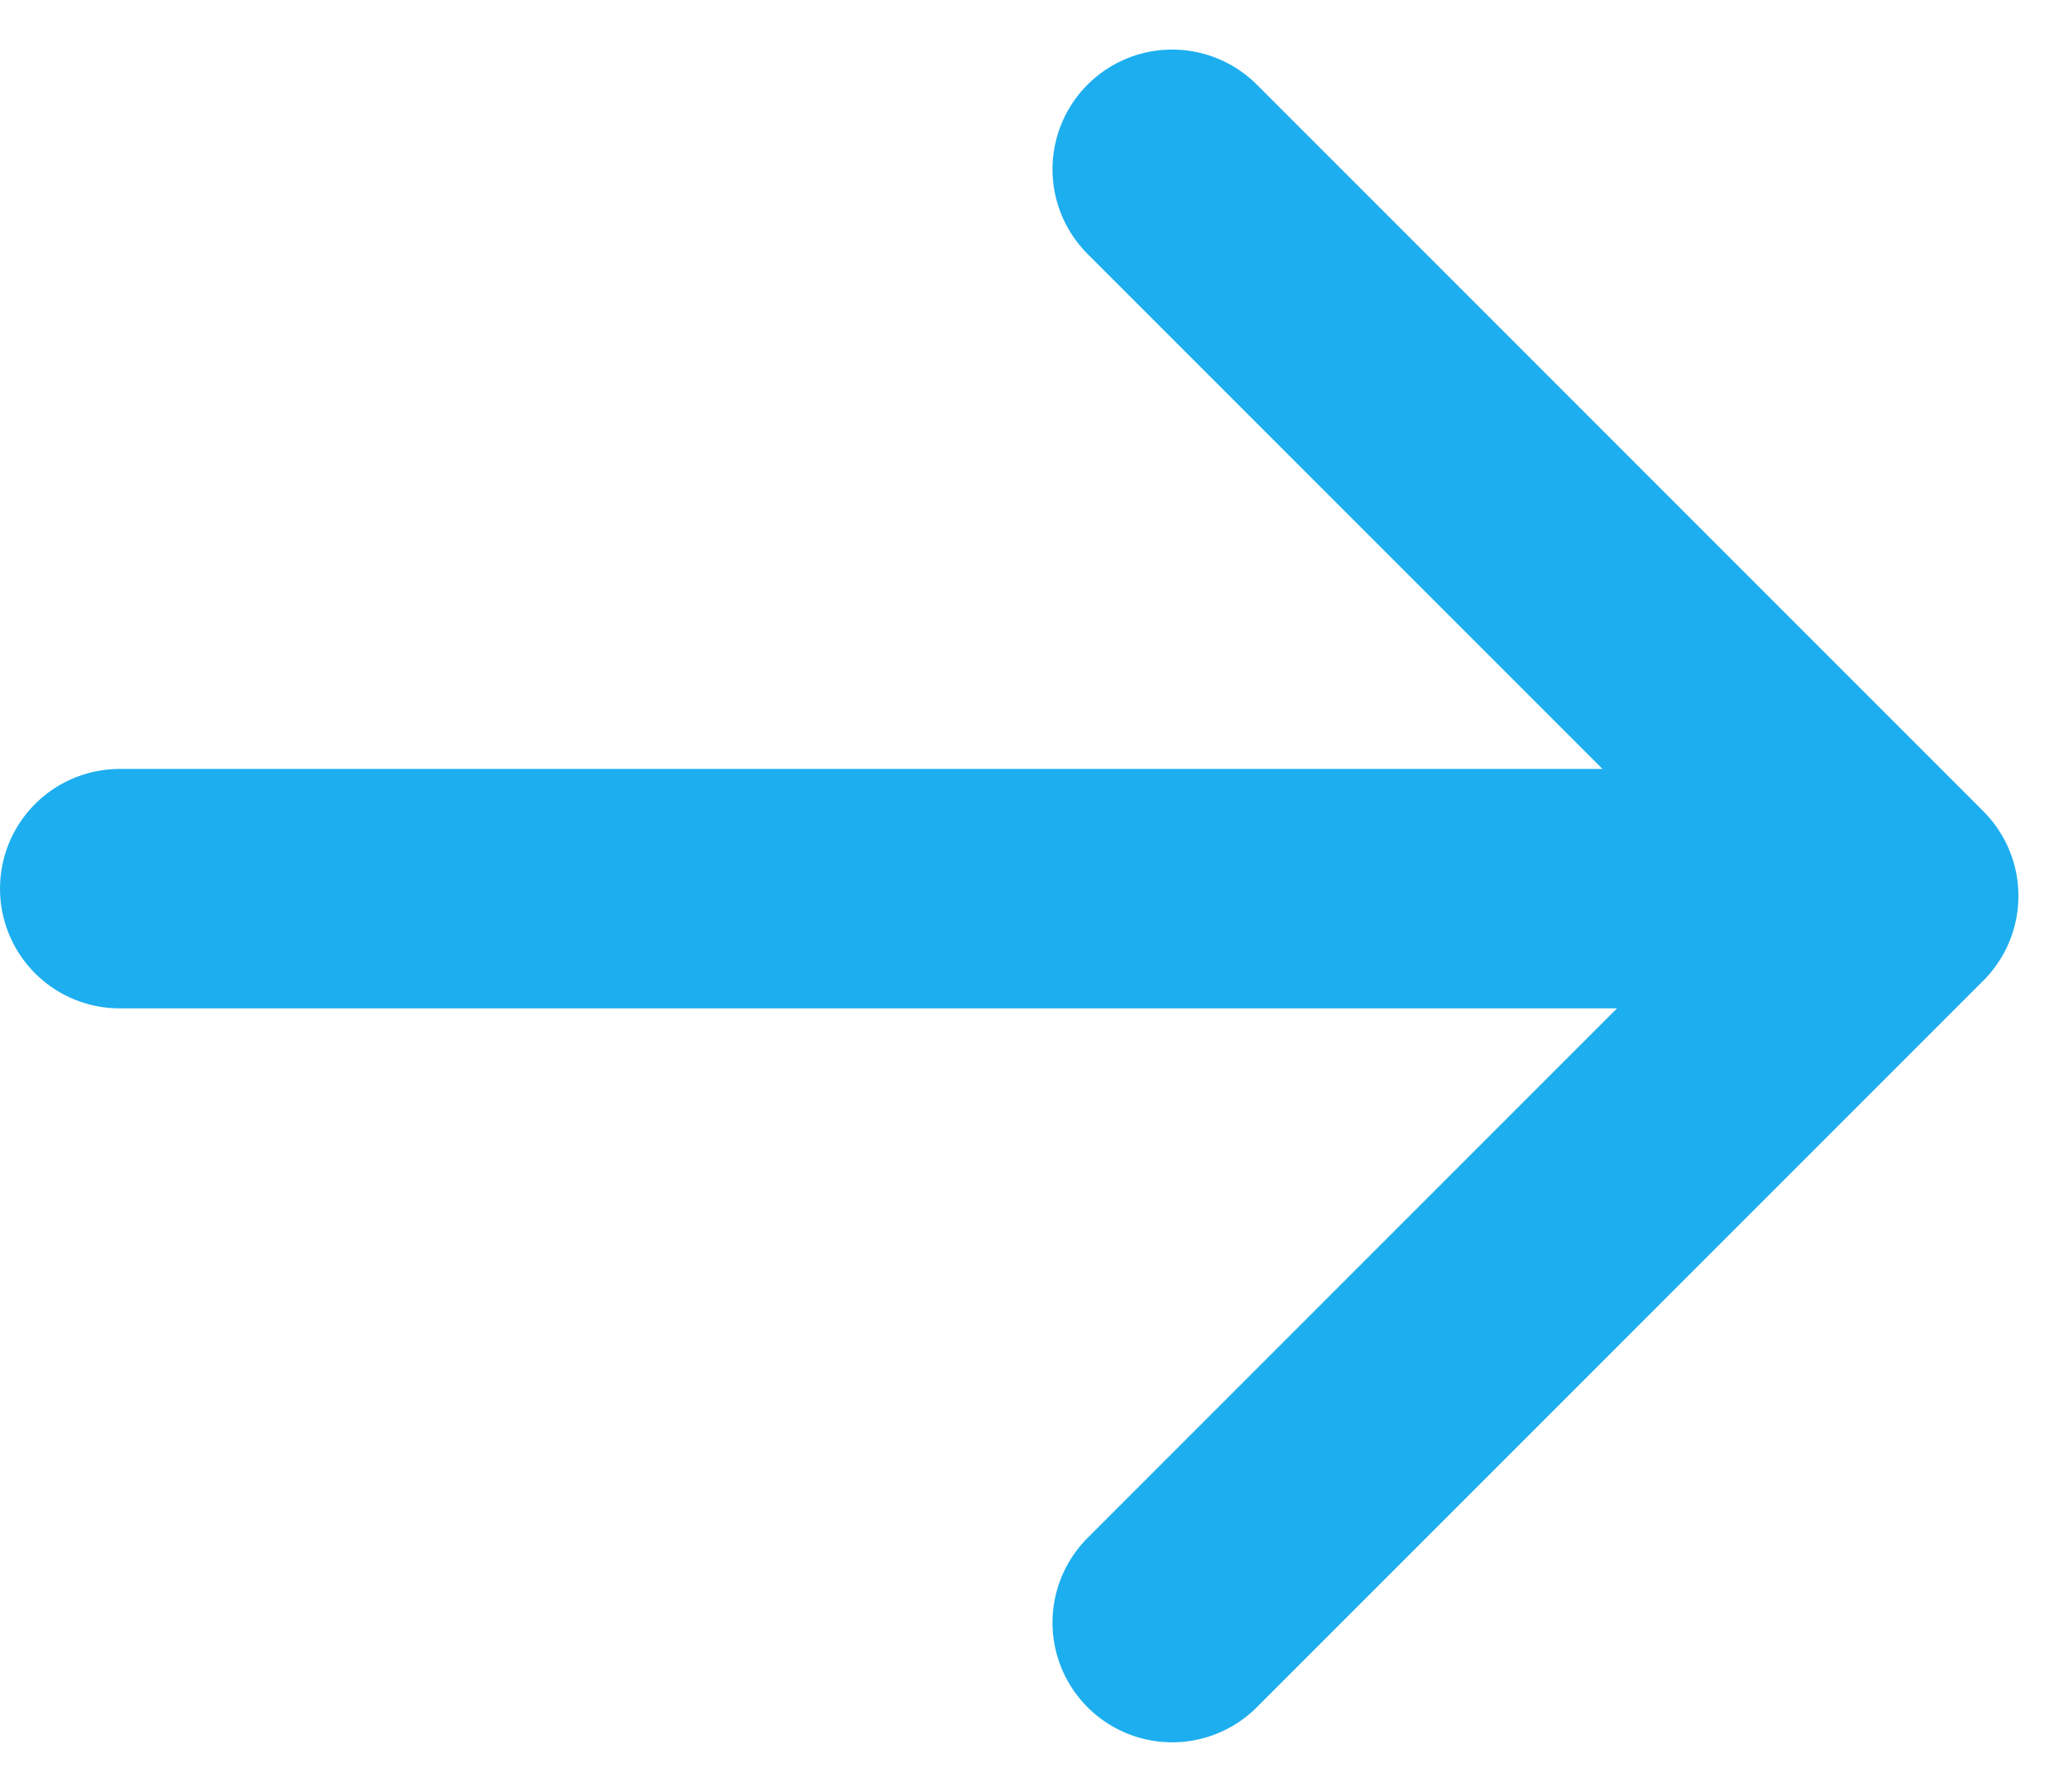 <svg xmlns="http://www.w3.org/2000/svg" width="17.277" height="14.968" viewBox="0 0 17.277 14.968">
  <g id="Group_687" data-name="Group 687" transform="translate(-395.852 -783.086)">
    <path id="Rectangle" d="M0,0H8.584V8.584" transform="translate(405.645 784.5) rotate(45)" fill="none" stroke="#1daeef" stroke-linecap="round" stroke-linejoin="round" stroke-width="2" fill-rule="evenodd"/>
    <line id="Line_2" data-name="Line 2" x1="12.876" transform="translate(396.852 790.509)" fill="none" stroke="#1daeef" stroke-linecap="round" stroke-width="2"/>
  </g>
</svg>
